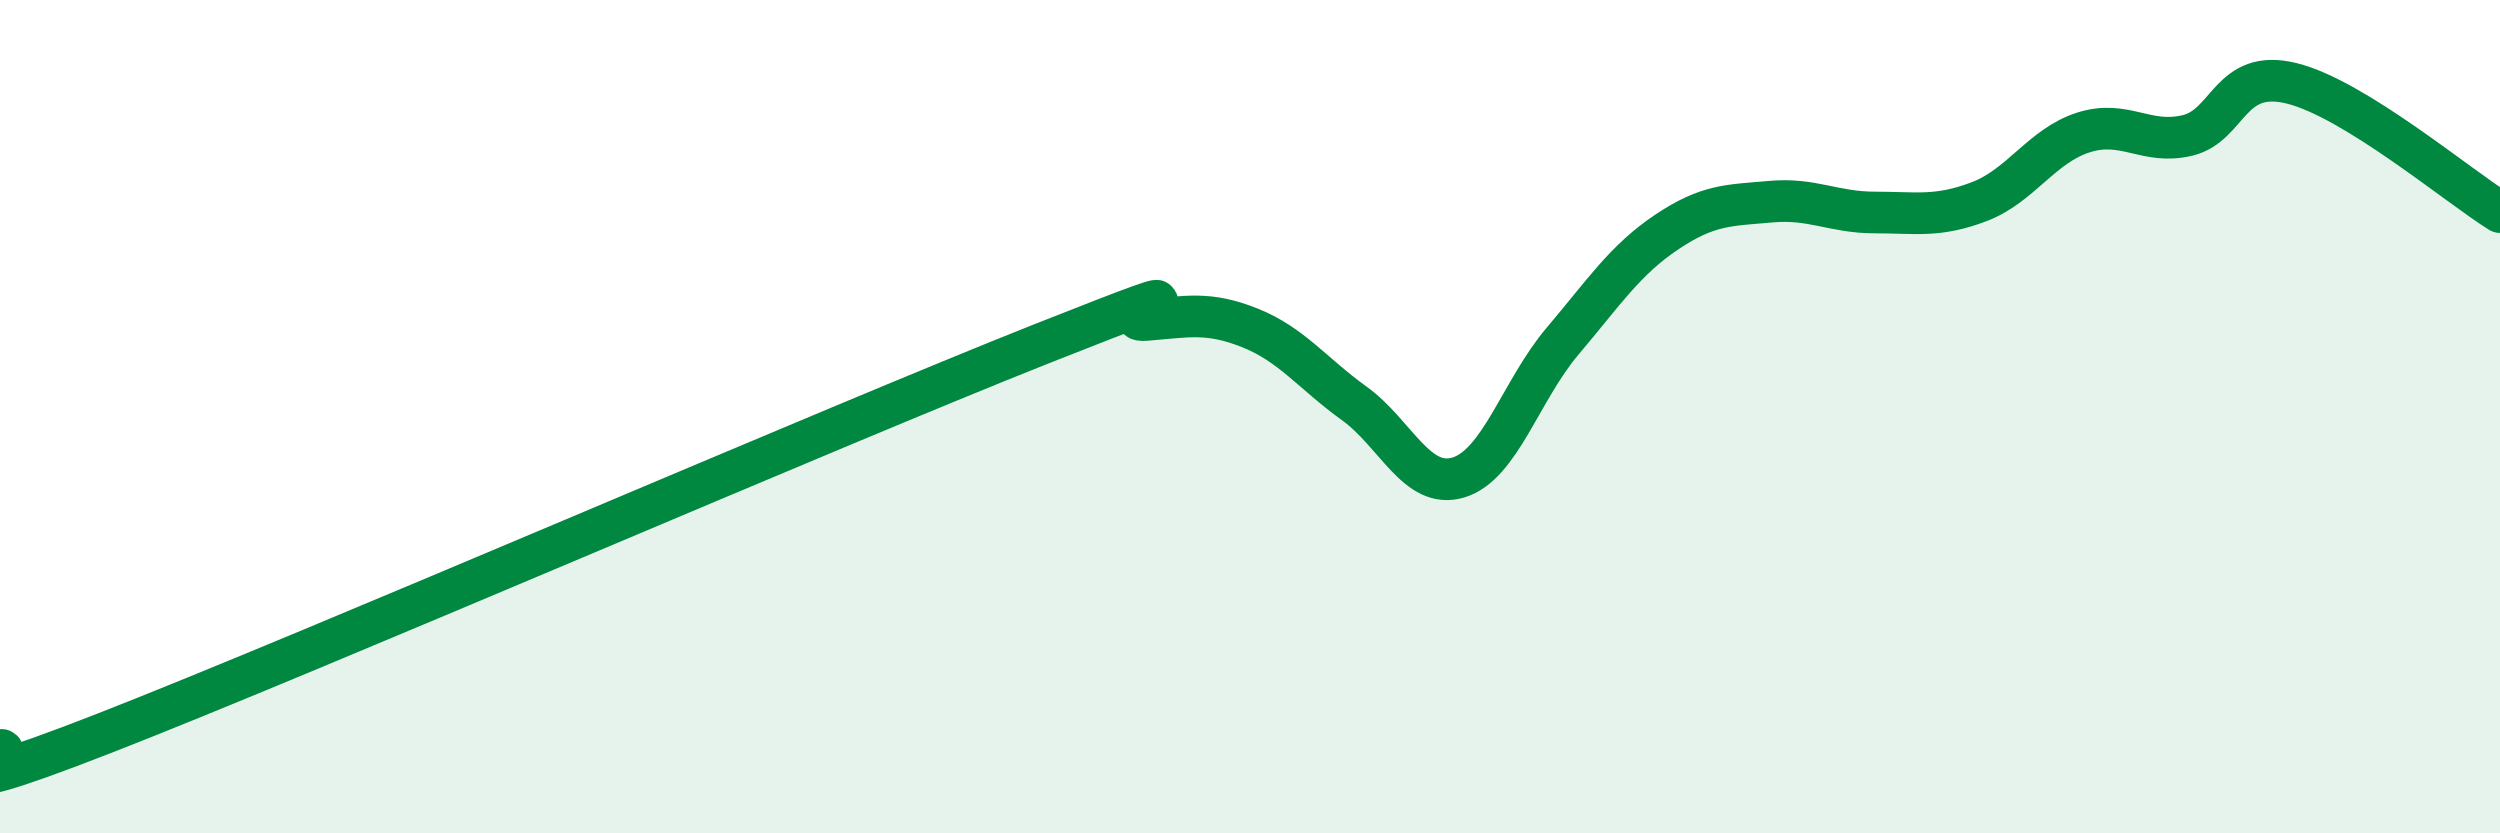 
    <svg width="60" height="20" viewBox="0 0 60 20" xmlns="http://www.w3.org/2000/svg">
      <path
        d="M 0,18 C 0.5,17.92 -2.5,19.55 2.5,17.6 C 7.5,15.65 20,10.23 25,8.25 C 30,6.27 26.5,7.76 27.5,7.68 C 28.5,7.6 29,7.47 30,7.87 C 31,8.27 31.5,8.96 32.5,9.68 C 33.5,10.4 34,11.76 35,11.46 C 36,11.16 36.5,9.37 37.5,8.19 C 38.5,7.01 39,6.24 40,5.57 C 41,4.9 41.5,4.93 42.5,4.84 C 43.5,4.75 44,5.1 45,5.1 C 46,5.1 46.5,5.22 47.5,4.84 C 48.5,4.46 49,3.5 50,3.18 C 51,2.86 51.5,3.49 52.5,3.25 C 53.5,3.01 53.5,1.63 55,2 C 56.5,2.37 59,4.47 60,5.09L60 20L0 20Z"
        fill="#008740"
        opacity="0.1"
        stroke-linecap="round"
        stroke-linejoin="round"
      />
      <path
        d="M 0,18 C 0.5,17.92 -2.5,19.55 2.5,17.6 C 7.5,15.65 20,10.23 25,8.25 C 30,6.27 26.5,7.76 27.5,7.68 C 28.5,7.6 29,7.47 30,7.87 C 31,8.27 31.5,8.96 32.5,9.68 C 33.5,10.4 34,11.76 35,11.46 C 36,11.16 36.5,9.37 37.5,8.19 C 38.5,7.01 39,6.24 40,5.57 C 41,4.9 41.5,4.93 42.5,4.84 C 43.5,4.75 44,5.1 45,5.1 C 46,5.1 46.5,5.22 47.5,4.84 C 48.5,4.46 49,3.5 50,3.18 C 51,2.86 51.5,3.49 52.5,3.25 C 53.5,3.01 53.5,1.63 55,2 C 56.5,2.37 59,4.47 60,5.09"
        stroke="#008740"
        stroke-width="1"
        fill="none"
        stroke-linecap="round"
        stroke-linejoin="round"
      />
    </svg>
  